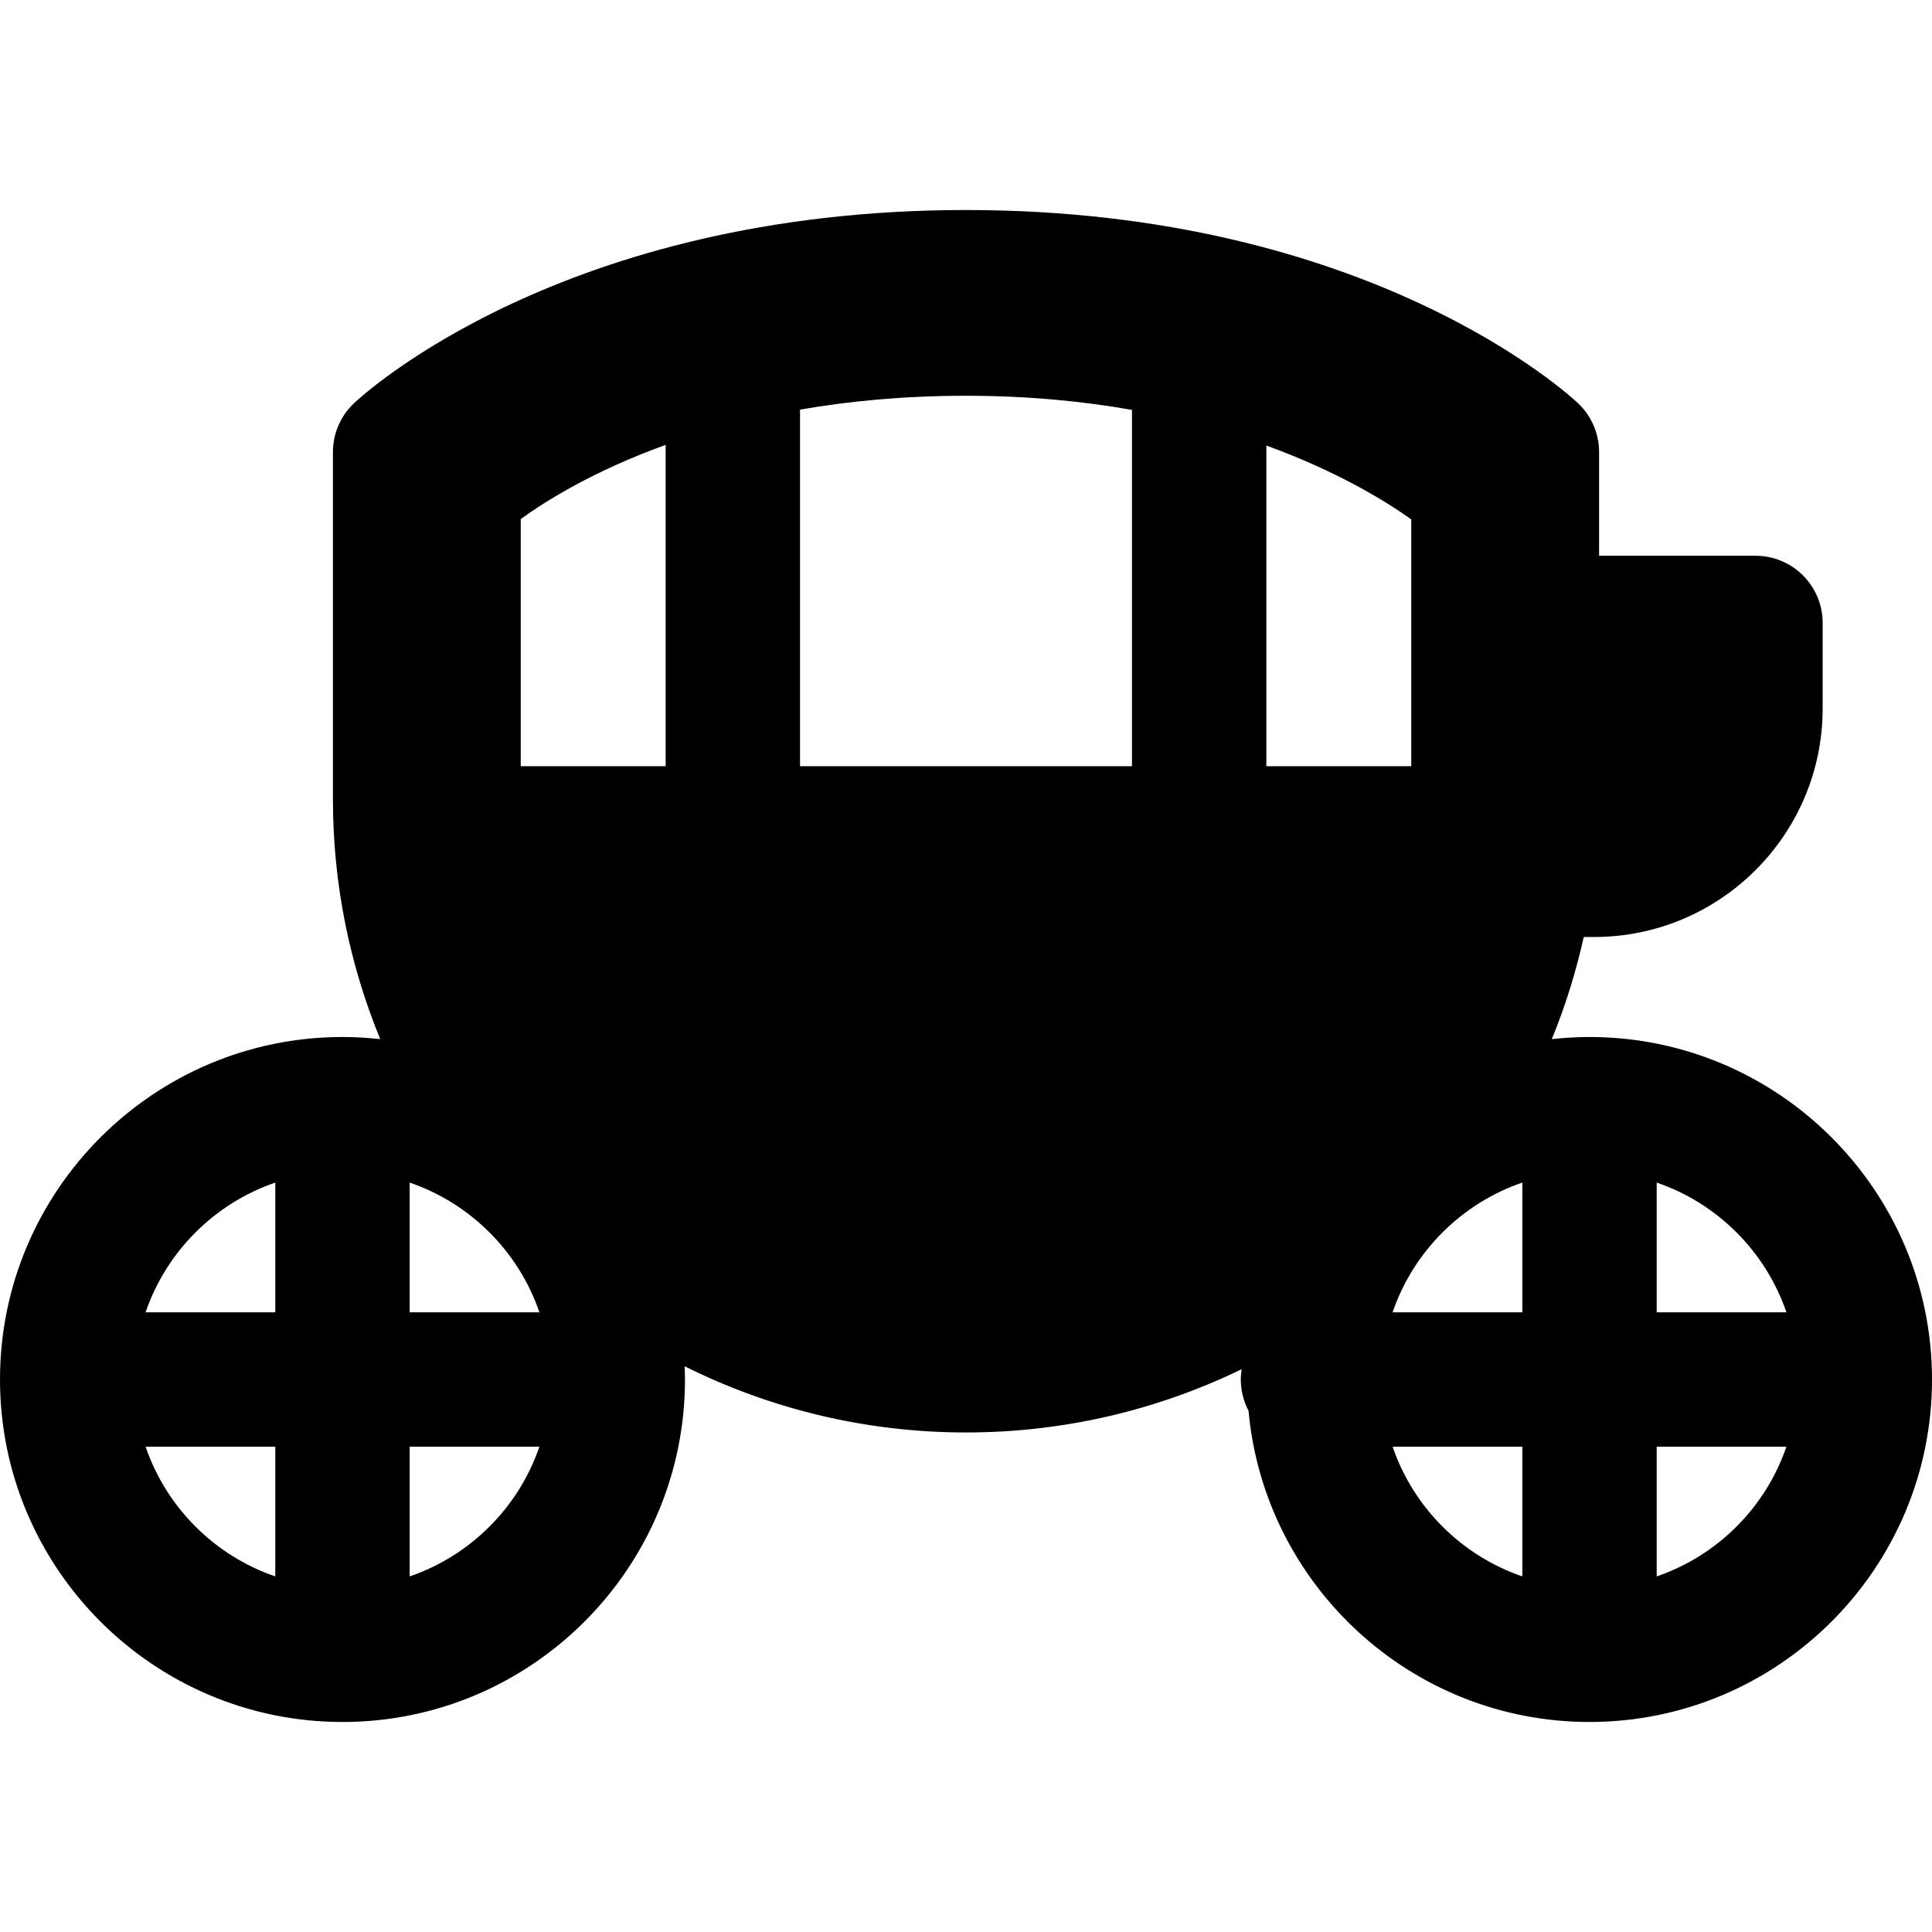 <?xml version="1.0" encoding="iso-8859-1"?>
<!-- Uploaded to: SVG Repo, www.svgrepo.com, Generator: SVG Repo Mixer Tools -->
<!DOCTYPE svg PUBLIC "-//W3C//DTD SVG 1.1//EN" "http://www.w3.org/Graphics/SVG/1.1/DTD/svg11.dtd">
<svg fill="#000000" height="800px" width="800px" version="1.1" id="Capa_1" xmlns="http://www.w3.org/2000/svg" xmlns:xlink="http://www.w3.org/1999/xlink" 
	 viewBox="0 0 215.652 215.652" xml:space="preserve">
<path d="M177.423,115.751c-1.423,0-2.826,0.084-4.209,0.237c1.502-3.656,2.688-7.47,3.567-11.399h1.161
	c14.063,0,25.505-11.441,25.505-25.504v-9.551c0-4.143-3.358-7.5-7.5-7.5h-17.455V50.461c0-2.06-0.847-4.028-2.342-5.444
	c-0.93-0.881-23.291-21.574-68.323-21.574c-45.033,0-67.393,20.693-68.323,21.574c-1.495,1.416-2.342,3.385-2.342,5.444v38.767
	c0,9.468,1.885,18.5,5.278,26.76c-1.383-0.152-2.787-0.237-4.21-0.237C17.149,115.751,0,132.901,0,153.981
	c0,21.079,17.149,38.229,38.229,38.229c21.079,0,38.229-17.149,38.229-38.229c0-0.495-0.019-0.985-0.037-1.476
	c9.468,4.718,20.129,7.388,31.406,7.388c11.023,0,21.462-2.541,30.769-7.062c-0.058,0.376-0.097,0.758-0.097,1.149
	c0,1.259,0.314,2.443,0.862,3.485c1.767,19.451,18.159,34.744,38.063,34.744c21.08,0,38.229-17.149,38.229-38.229
	C215.652,132.901,198.502,115.751,177.423,115.751z M30.729,175.96c-6.783-2.321-12.158-7.696-14.479-14.479h14.479V175.96z
	 M30.729,146.481H16.25c2.321-6.784,7.696-12.159,14.479-14.48V146.481z M141.351,49.735c7.963,2.889,13.352,6.227,16.176,8.24
	v27.548h-16.176V49.735z M126.351,85.523h-37.05V45.722c5.48-0.953,11.649-1.546,18.525-1.546c6.857,0,13.031,0.605,18.525,1.578
	V85.523z M74.301,85.523H58.125V57.937c2.809-2.035,8.169-5.39,16.176-8.279V85.523z M45.729,175.96v-14.479h14.479
	C57.887,168.264,52.512,173.638,45.729,175.96z M45.729,146.481v-14.48c6.783,2.322,12.158,7.696,14.479,14.48H45.729z
	 M169.923,175.96c-6.783-2.321-12.158-7.696-14.479-14.479h14.479V175.96z M169.923,146.481h-14.479
	c2.321-6.784,7.696-12.158,14.479-14.48V146.481z M184.923,175.96v-14.479h14.479C197.081,168.264,191.706,173.639,184.923,175.96z
	 M184.923,146.481v-14.48c6.783,2.321,12.158,7.696,14.479,14.48H184.923z"/>
</svg>